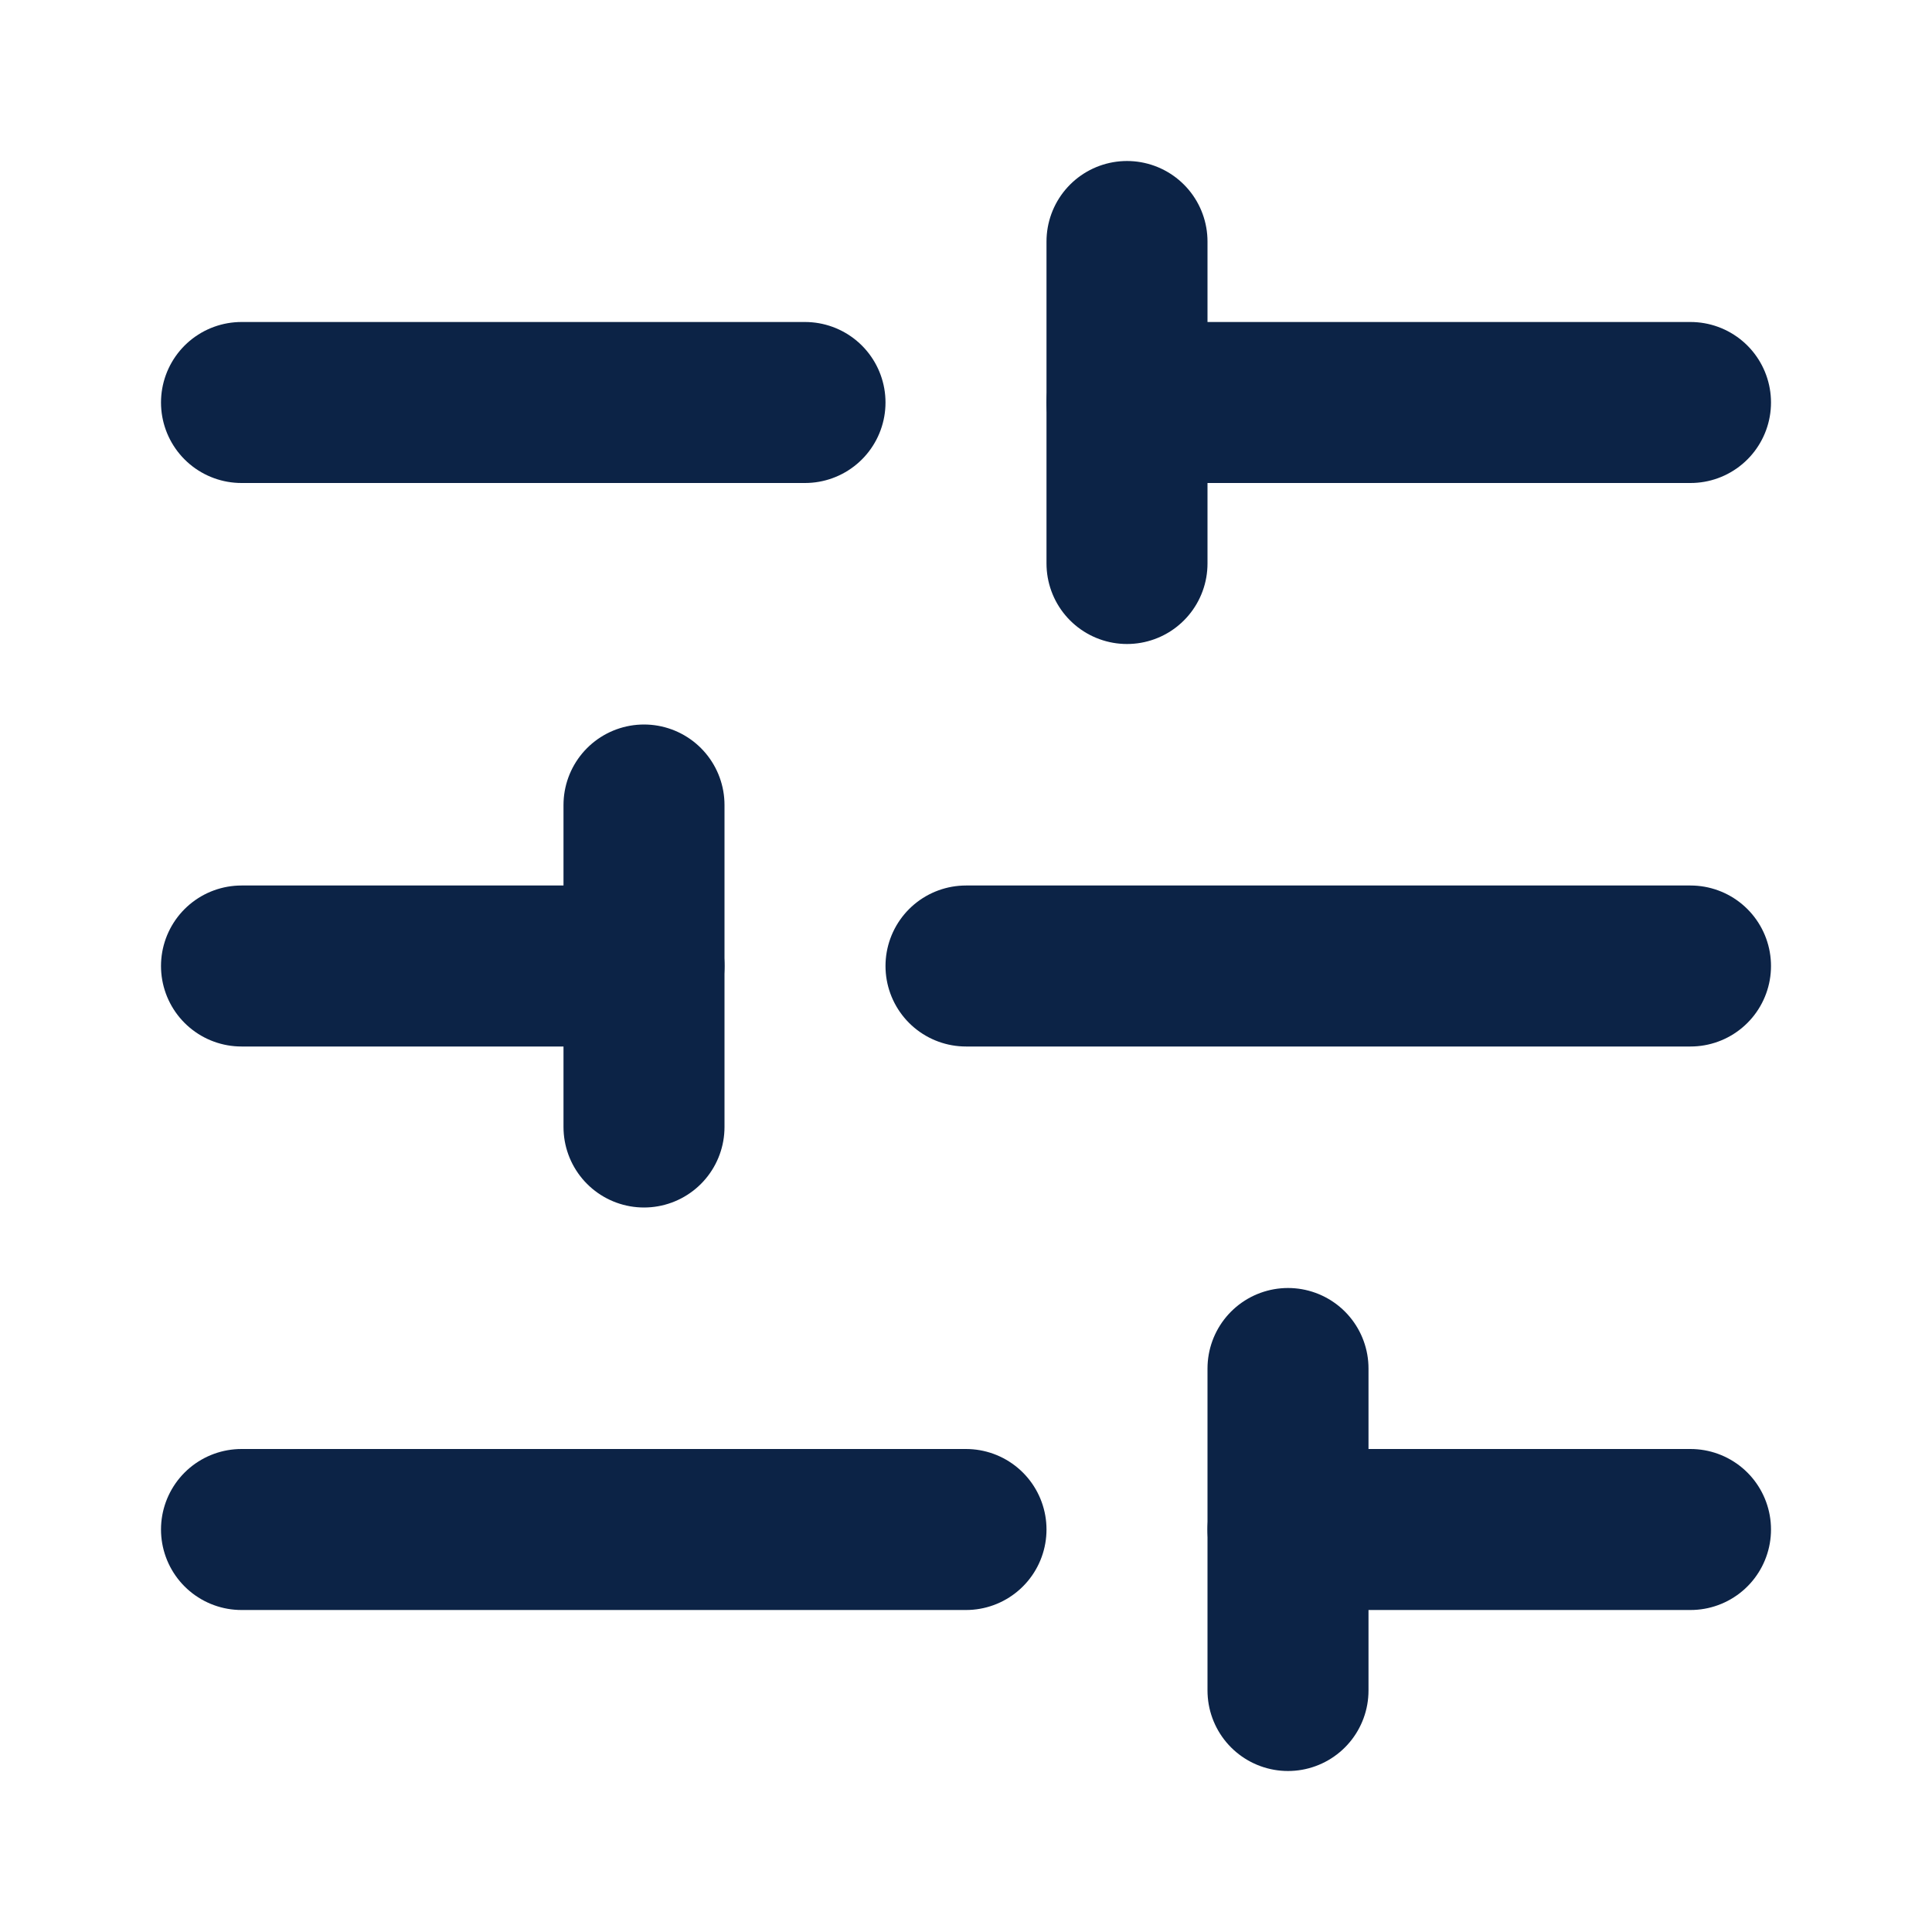<svg xmlns="http://www.w3.org/2000/svg" width="24" height="24" viewBox="0 0 24 24" fill="none" stroke="#0c2346" stroke-width="2" stroke-linecap="round" stroke-linejoin="round" class="lucide lucide-sliders-horizontal-icon lucide-sliders-horizontal"><path d="M10 5H3"/><path d="M12 19H3"/><path d="M14 3v4"/><path d="M16 17v4"/><path d="M21 12h-9"/><path d="M21 19h-5"/><path d="M21 5h-7"/><path d="M8 10v4"/><path d="M8 12H3"/></svg>